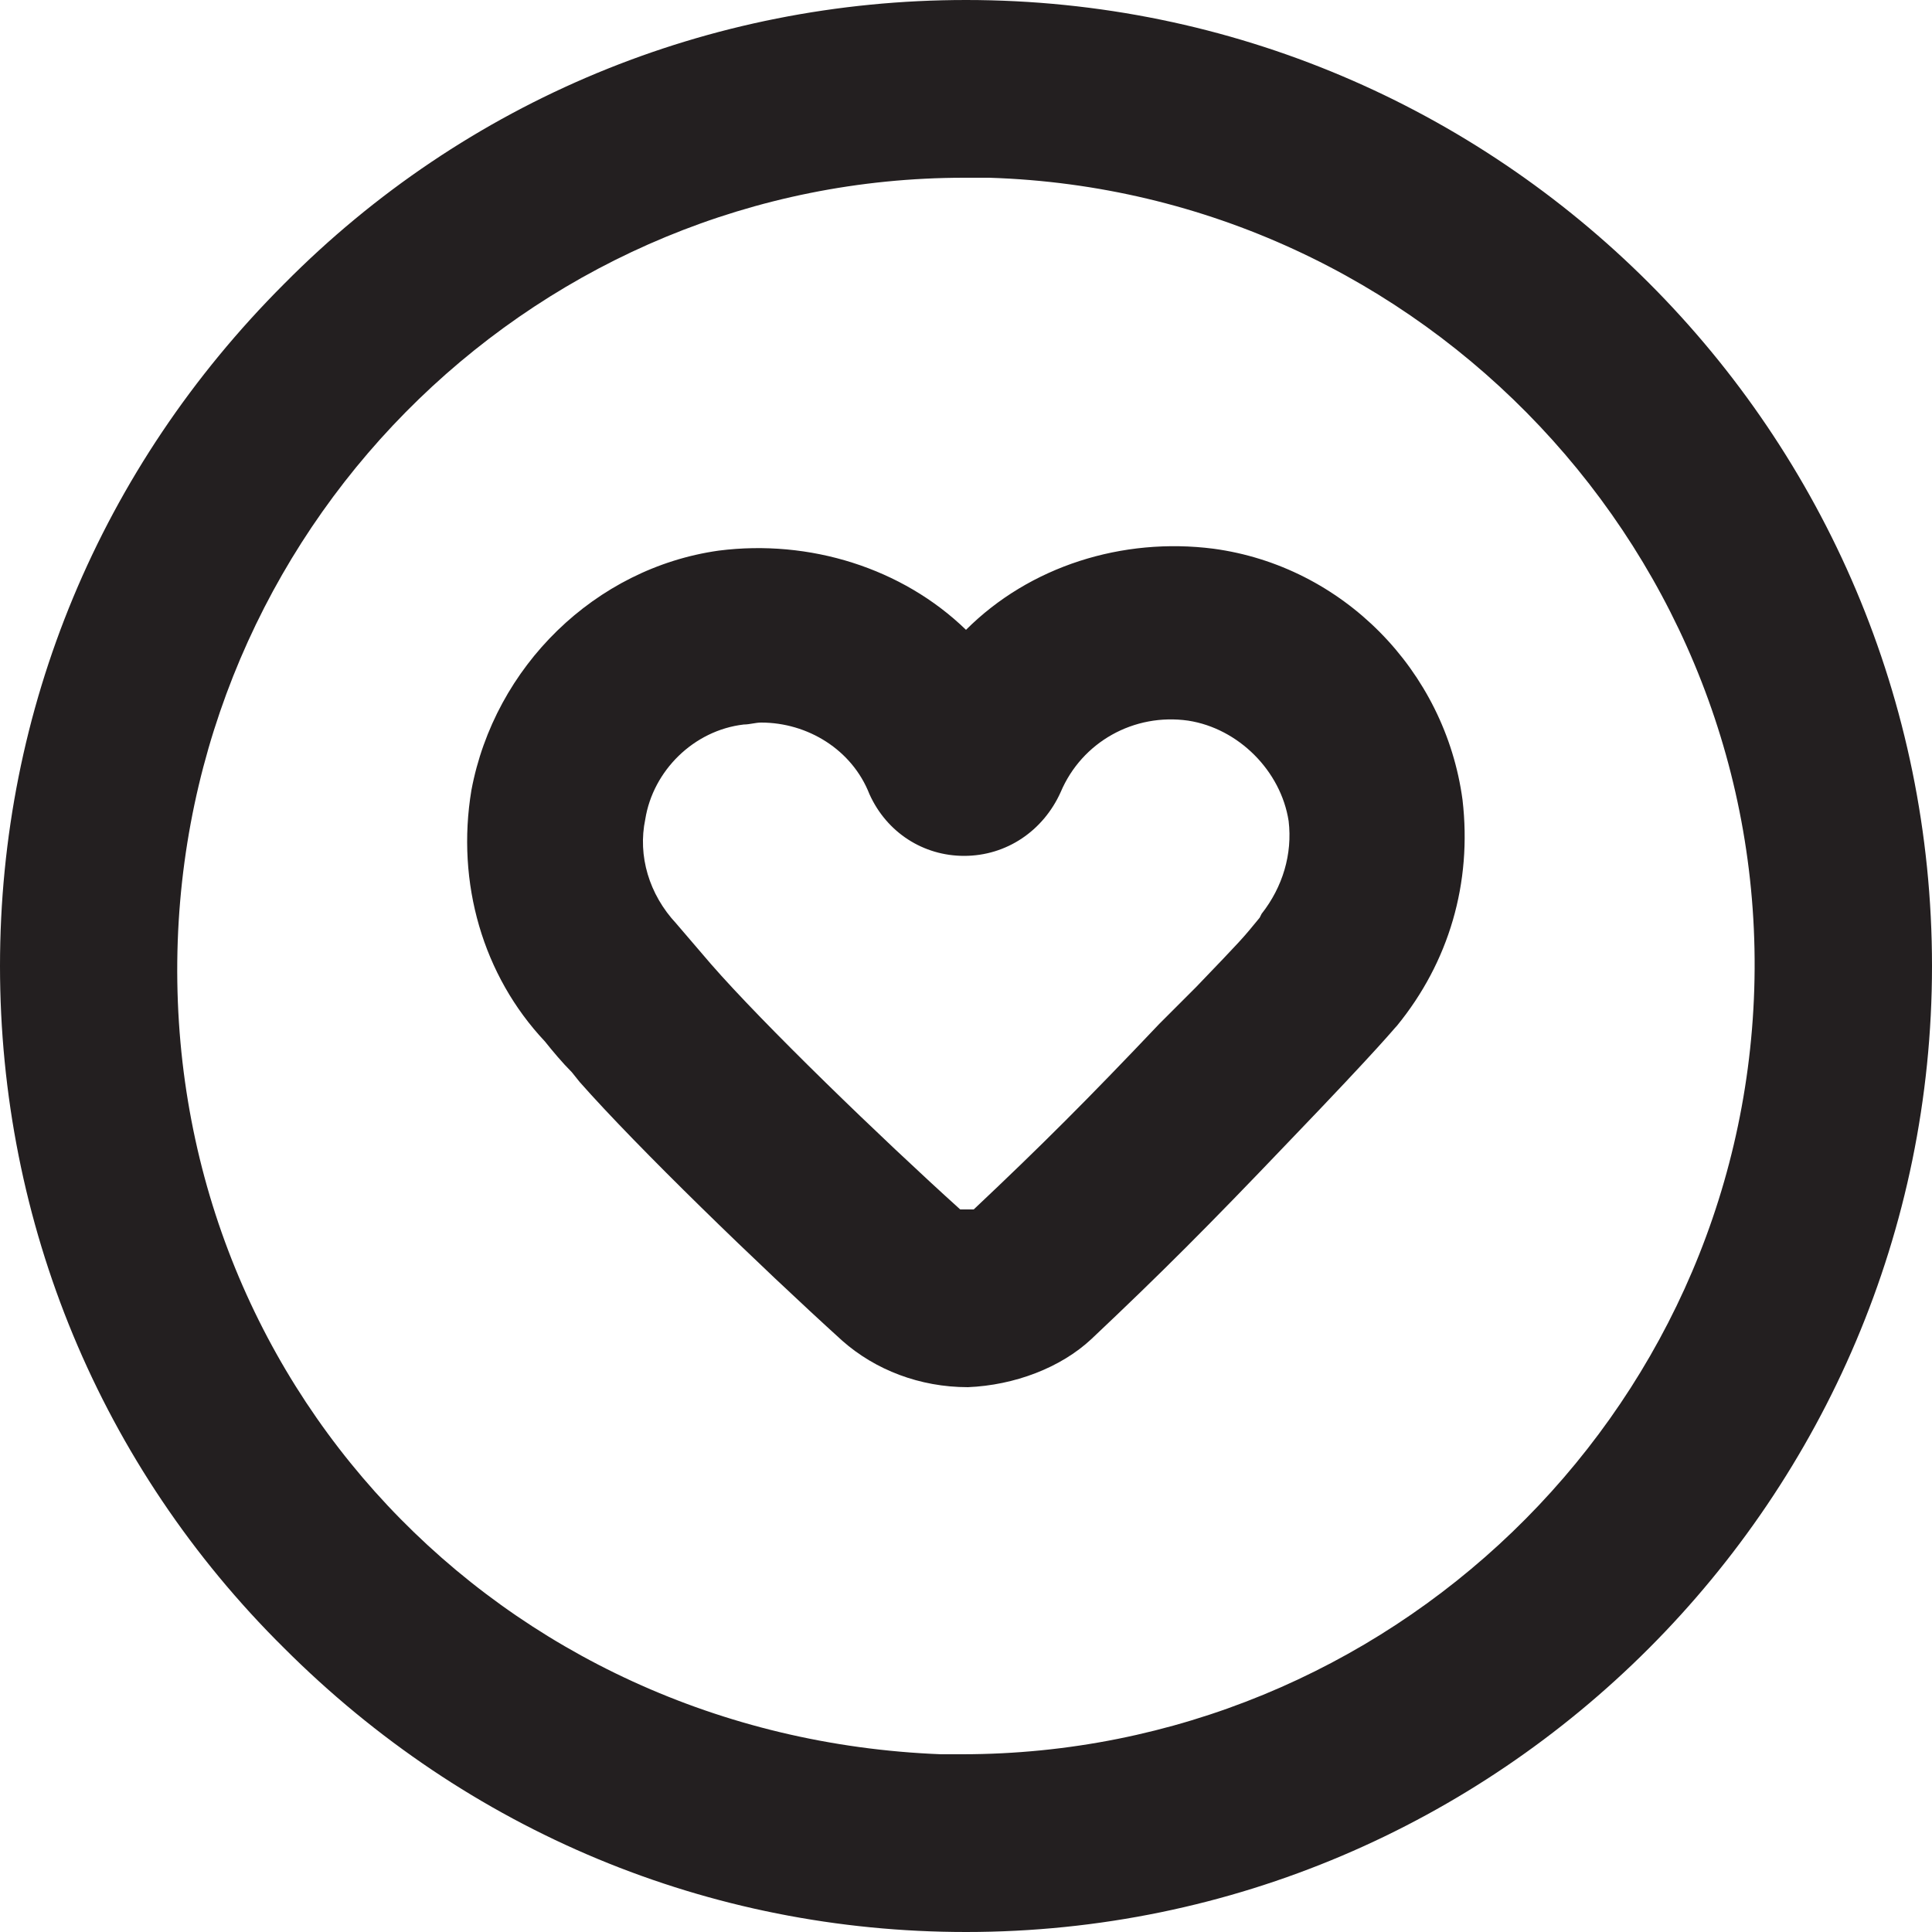 <?xml version="1.0" encoding="utf-8"?>
<!-- Generator: Adobe Illustrator 27.0.0, SVG Export Plug-In . SVG Version: 6.00 Build 0)  -->
<svg version="1.1" id="Layer_1" xmlns="http://www.w3.org/2000/svg" xmlns:xlink="http://www.w3.org/1999/xlink" x="0px" y="0px"
	 viewBox="0 0 100 100" style="enable-background:new 0 0 100 100;" xml:space="preserve">
<style type="text/css">
	.st0{fill:#231F20;}
</style>
<g>
	<g>
		<path class="st0" d="M50,0C50,0,50,0,50,0C36.7,0,24.1,5.2,14.7,14.7C5.2,24.2,0,36.7,0,50c0,13.3,5.2,25.9,14.7,35.3
			c9.5,9.5,22,14.7,35.3,14.7c0,0,0,0,0,0c27.6,0,50-22.5,50-50C100,22.4,77.6,0,50,0z M49.8,90.8c-0.4,0-0.8,0-1.1,0h0
			C25.8,89.9,8.4,71.4,9.2,48.7C10,26.6,28.1,9.2,49.9,9.2c0.4,0,0.9,0,1.3,0c22.5,0.7,40.3,19.6,39.6,42
			C90.1,73.3,71.8,90.8,49.8,90.8z"/>
	</g>
	<path class="st0" d="M75.7,41.4c-0.9-6.7-6.2-12.1-12.9-13c-4.7-0.6-9.5,0.9-12.8,4.2c-3.3-3.2-8.1-4.7-12.8-4.1
		c-6.4,0.9-11.6,6-12.8,12.4c-0.8,4.8,0.6,9.6,3.8,13c0.4,0.5,0.9,1.1,1.4,1.6l0.4,0.5c3,3.4,9.3,9.5,13.6,13.4
		c1.7,1.5,4,2.4,6.5,2.4c0,0,0,0,0,0c2.4-0.1,4.8-1,6.4-2.5c3.6-3.4,6-5.8,10.2-10.2c4.9-5.1,5.4-5.8,5.6-6
		C75,49.8,76.2,45.7,75.7,41.4z M65.2,47.5c-0.9,1.1-0.9,1.1-3.3,3.6L60,53c-3.7,3.9-6.1,6.3-9.6,9.6l-0.7,0
		c-4.1-3.7-10.2-9.6-12.9-12.7L35,47.8c-1.4-1.5-2-3.5-1.6-5.4c0.4-2.5,2.5-4.6,5.1-4.9c0.3,0,0.6-0.1,0.9-0.1
		c2.4,0,4.7,1.4,5.6,3.7c0.9,2,2.8,3.2,4.9,3.2c2.2,0,4.1-1.3,5-3.3c1.1-2.6,3.8-4.1,6.6-3.7c2.6,0.4,4.8,2.6,5.2,5.2
		c0.2,1.7-0.3,3.4-1.4,4.8L65.2,47.5z"/>
</g>
</svg>
